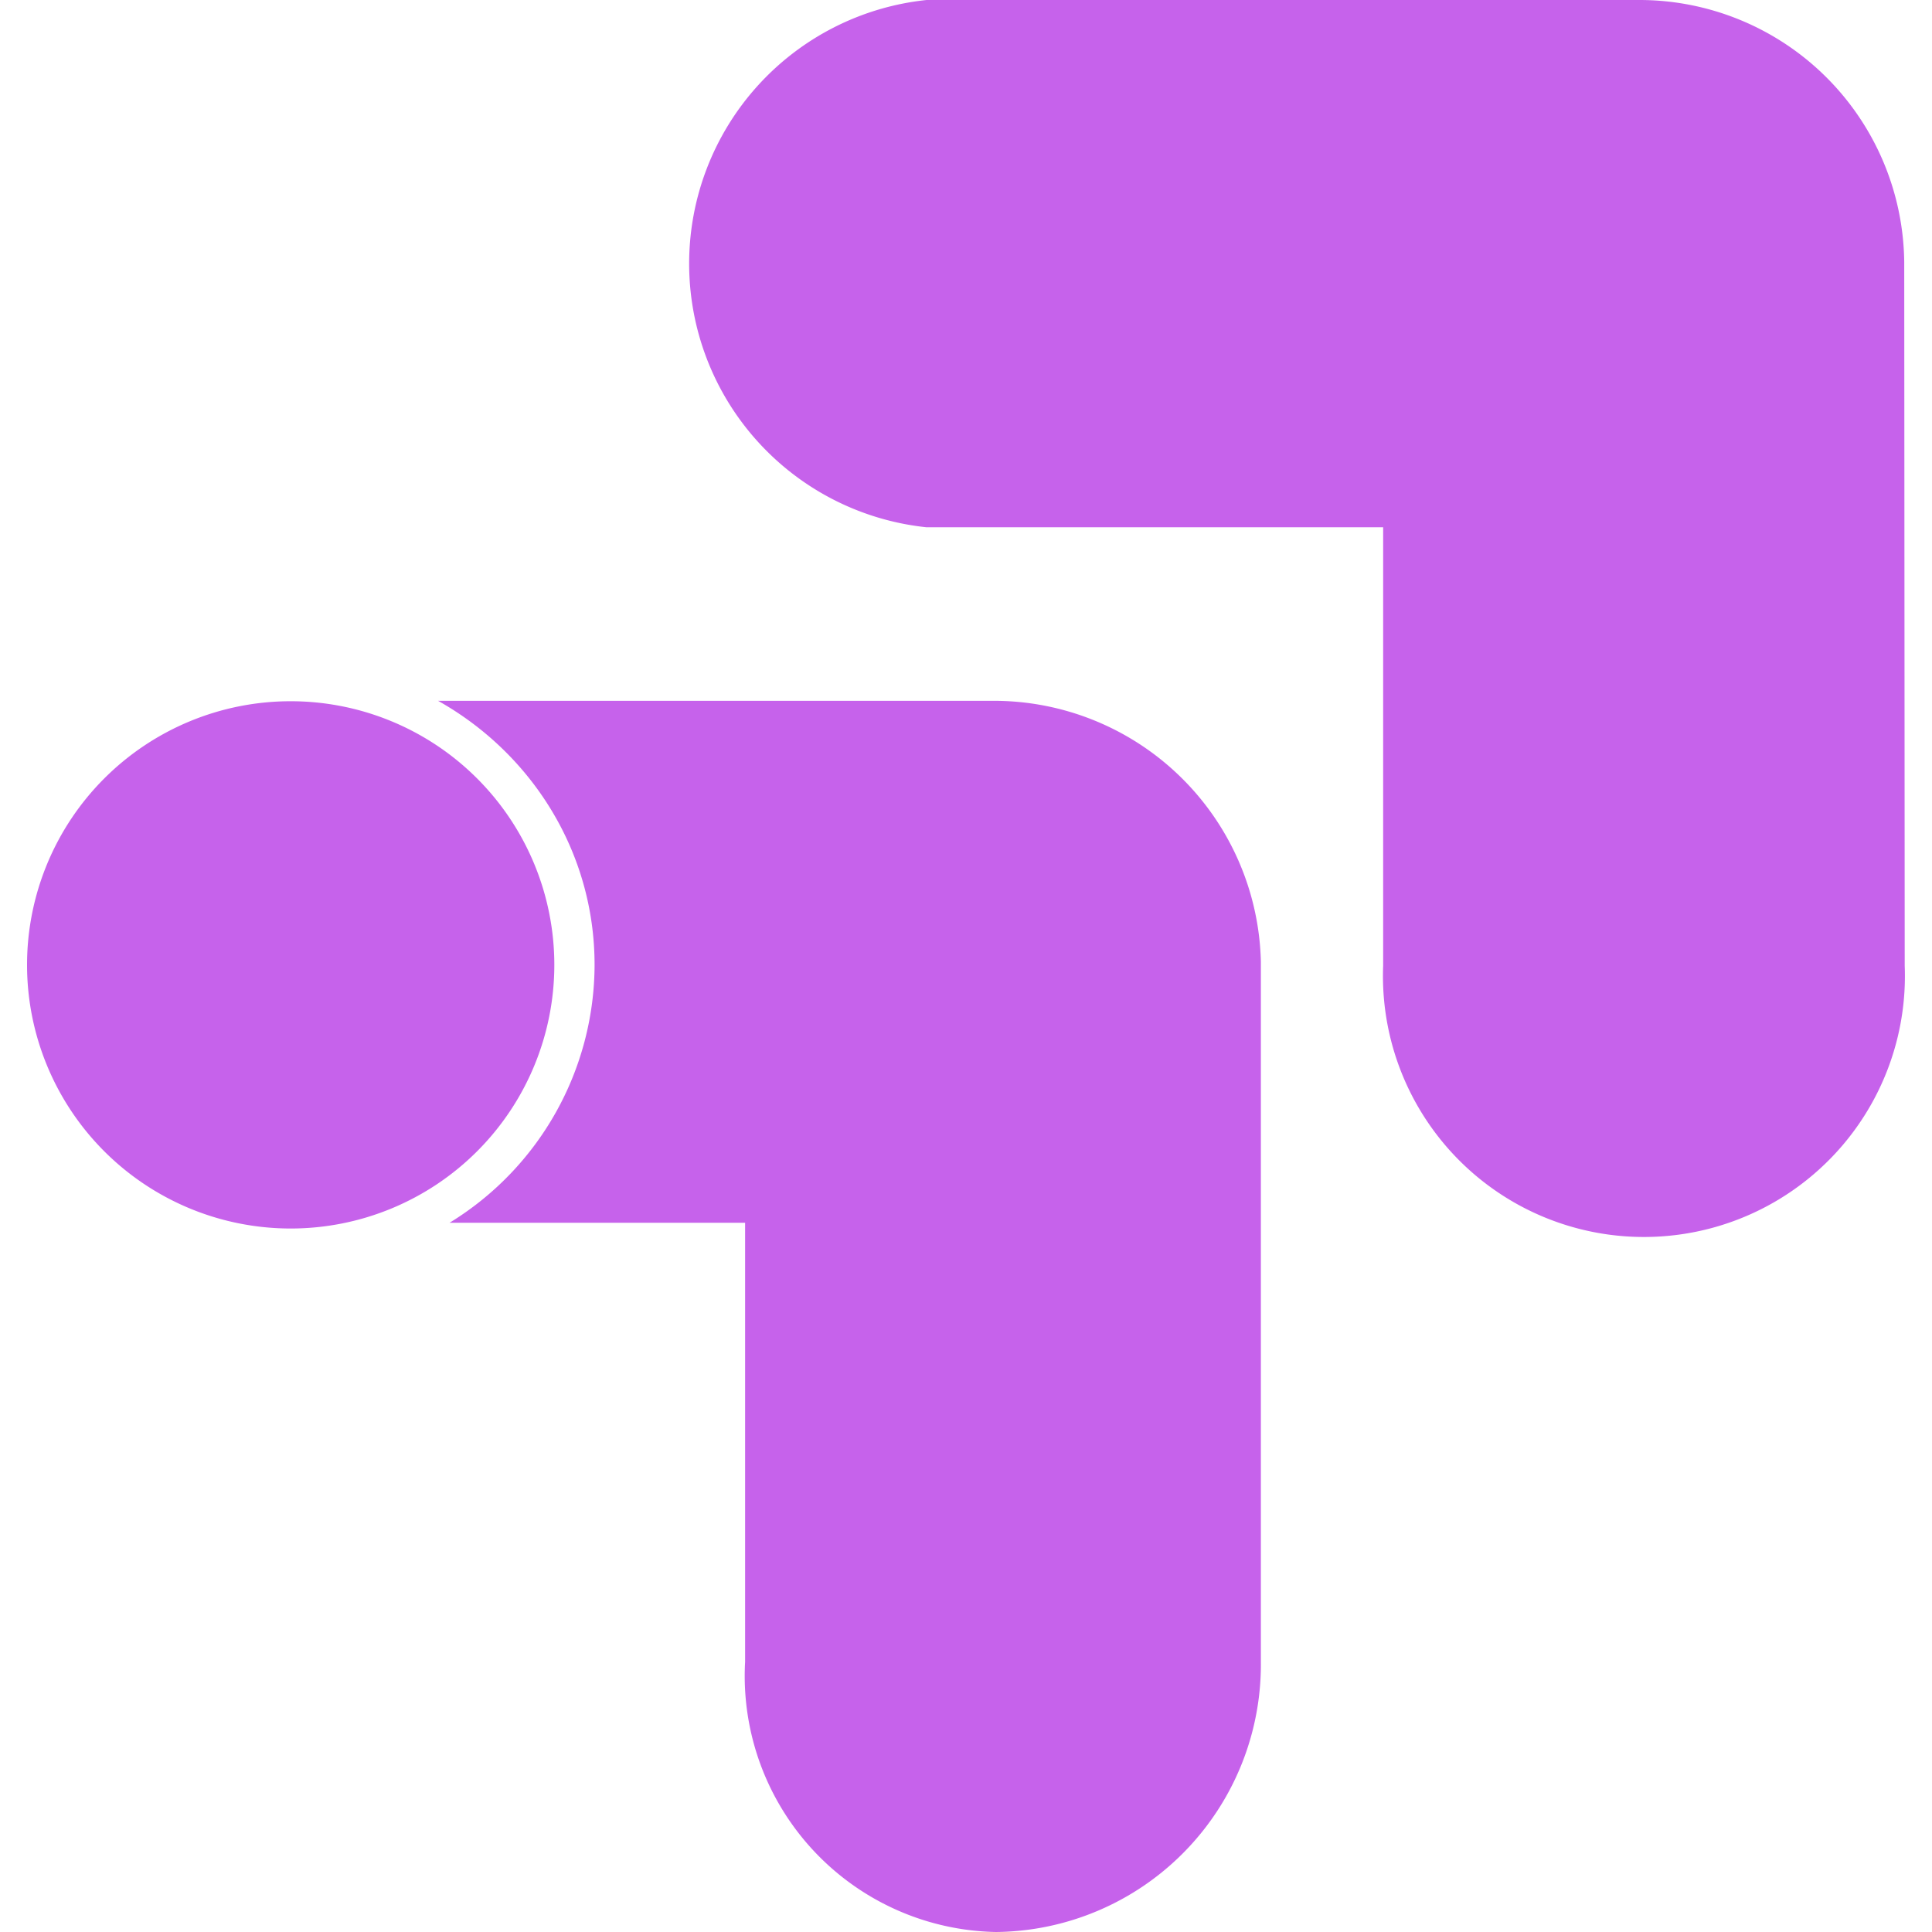 <svg role="img" width="32px" height="32px" viewBox="0 0 24 24" xmlns="http://www.w3.org/2000/svg"><title>Google Optimize</title><path fill="#c662eb" d="M23.661 11.997a3.242 3.242 0 1 1-6.479 0V6.55H11.51a3.293 3.293 0 0 1 0-6.55h8.854a3.291 3.291 0 0 1 3.291 3.259l.006 8.738zm-16.775-.011a3.275 3.275 0 1 0-6.55 0 3.275 3.275 0 0 0 6.55 0zm5.42-3.28H5.442c1.153.647 1.944 1.867 1.944 3.28a3.766 3.766 0 0 1-1.802 3.204h3.672v5.453A3.181 3.181 0 0 0 12.372 24a3.323 3.323 0 0 0 3.291-3.357v-8.695a3.318 3.318 0 0 0-3.357-3.242z"/></svg>